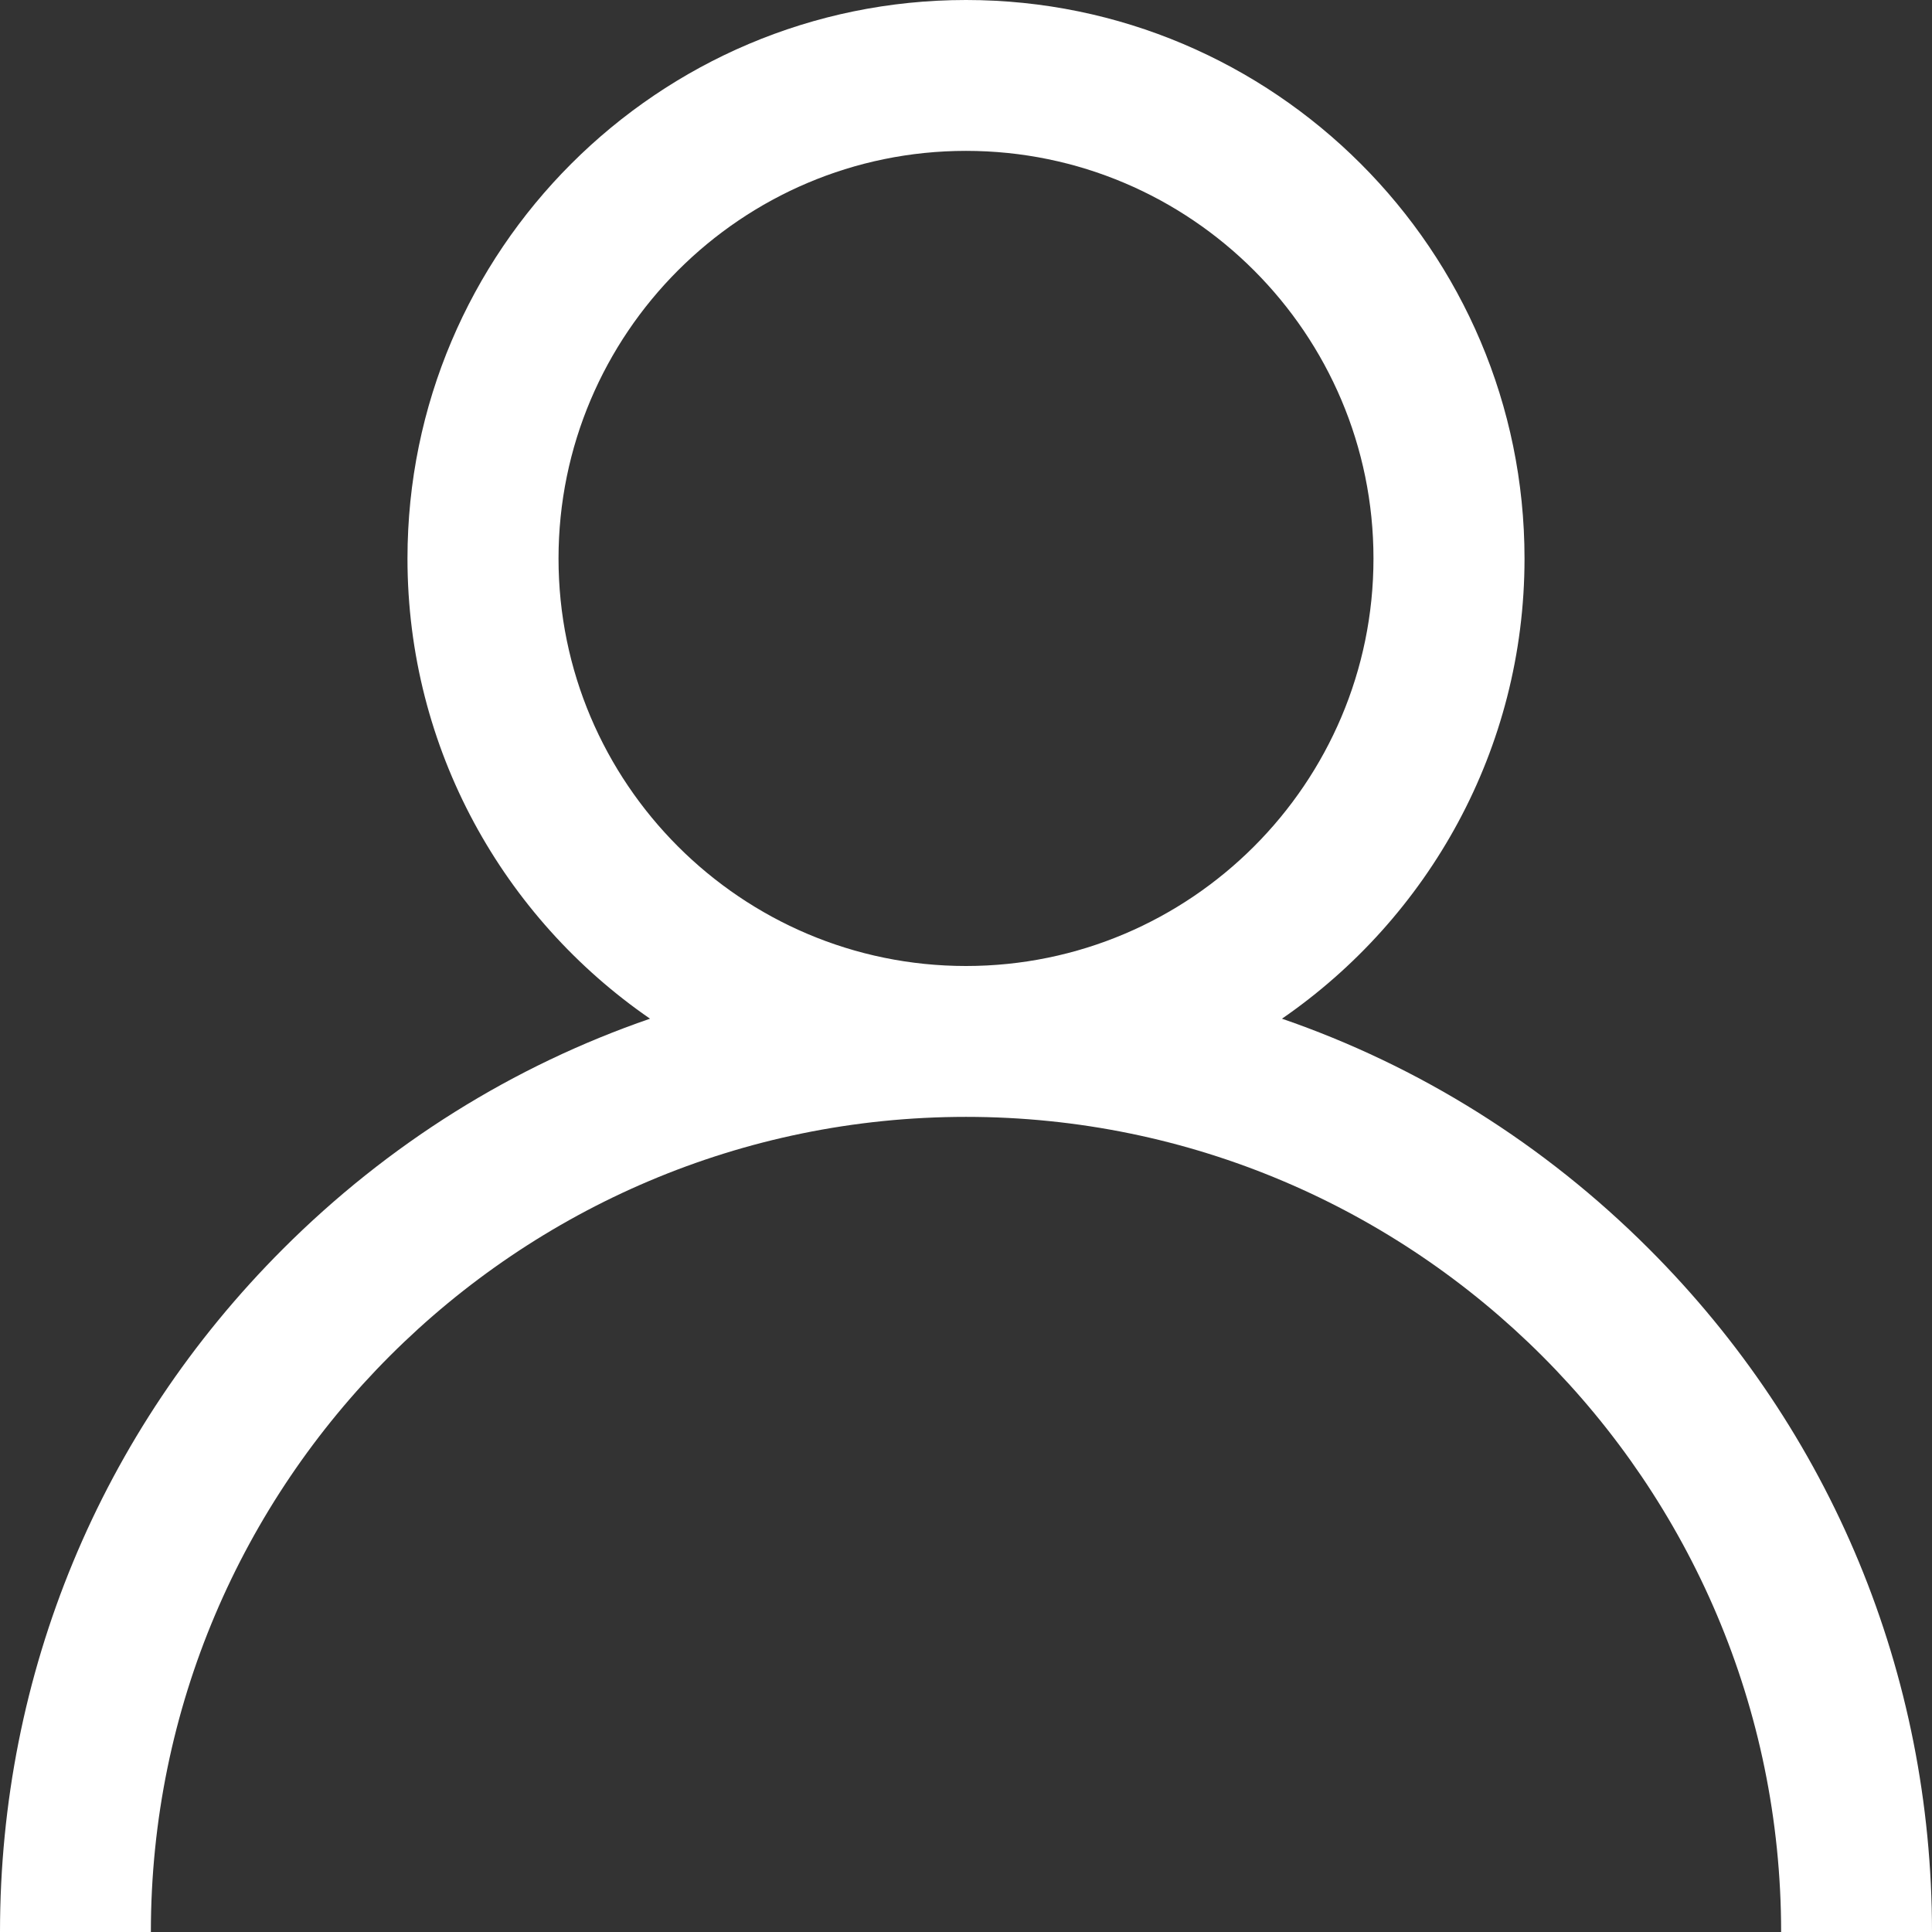 <svg width="11" height="11" viewBox="0 0 11 11" fill="none" xmlns="http://www.w3.org/2000/svg">
<rect x="0" y="0" width="11" height="11" fill="#333333" stroke="none"/>
<path d="M9.389 7.111C8.79 6.512 8.077 6.068 7.299 5.8C8.132 5.226 8.68 4.266 8.68 3.18C8.68 1.426 7.253 0 5.5 0C3.747 0 2.32 1.426 2.32 3.18C2.32 4.266 2.868 5.226 3.701 5.8C2.923 6.068 2.21 6.512 1.611 7.111C0.572 8.15 0 9.531 0 11H0.859C0.859 8.441 2.941 6.359 5.5 6.359C8.059 6.359 10.141 8.441 10.141 11H11C11 9.531 10.428 8.15 9.389 7.111ZM5.5 5.5C4.221 5.5 3.18 4.459 3.18 3.18C3.18 1.9 4.221 0.859 5.5 0.859C6.779 0.859 7.82 1.9 7.82 3.18C7.82 4.459 6.779 5.5 5.5 5.5Z" fill="white"/>
</svg>
